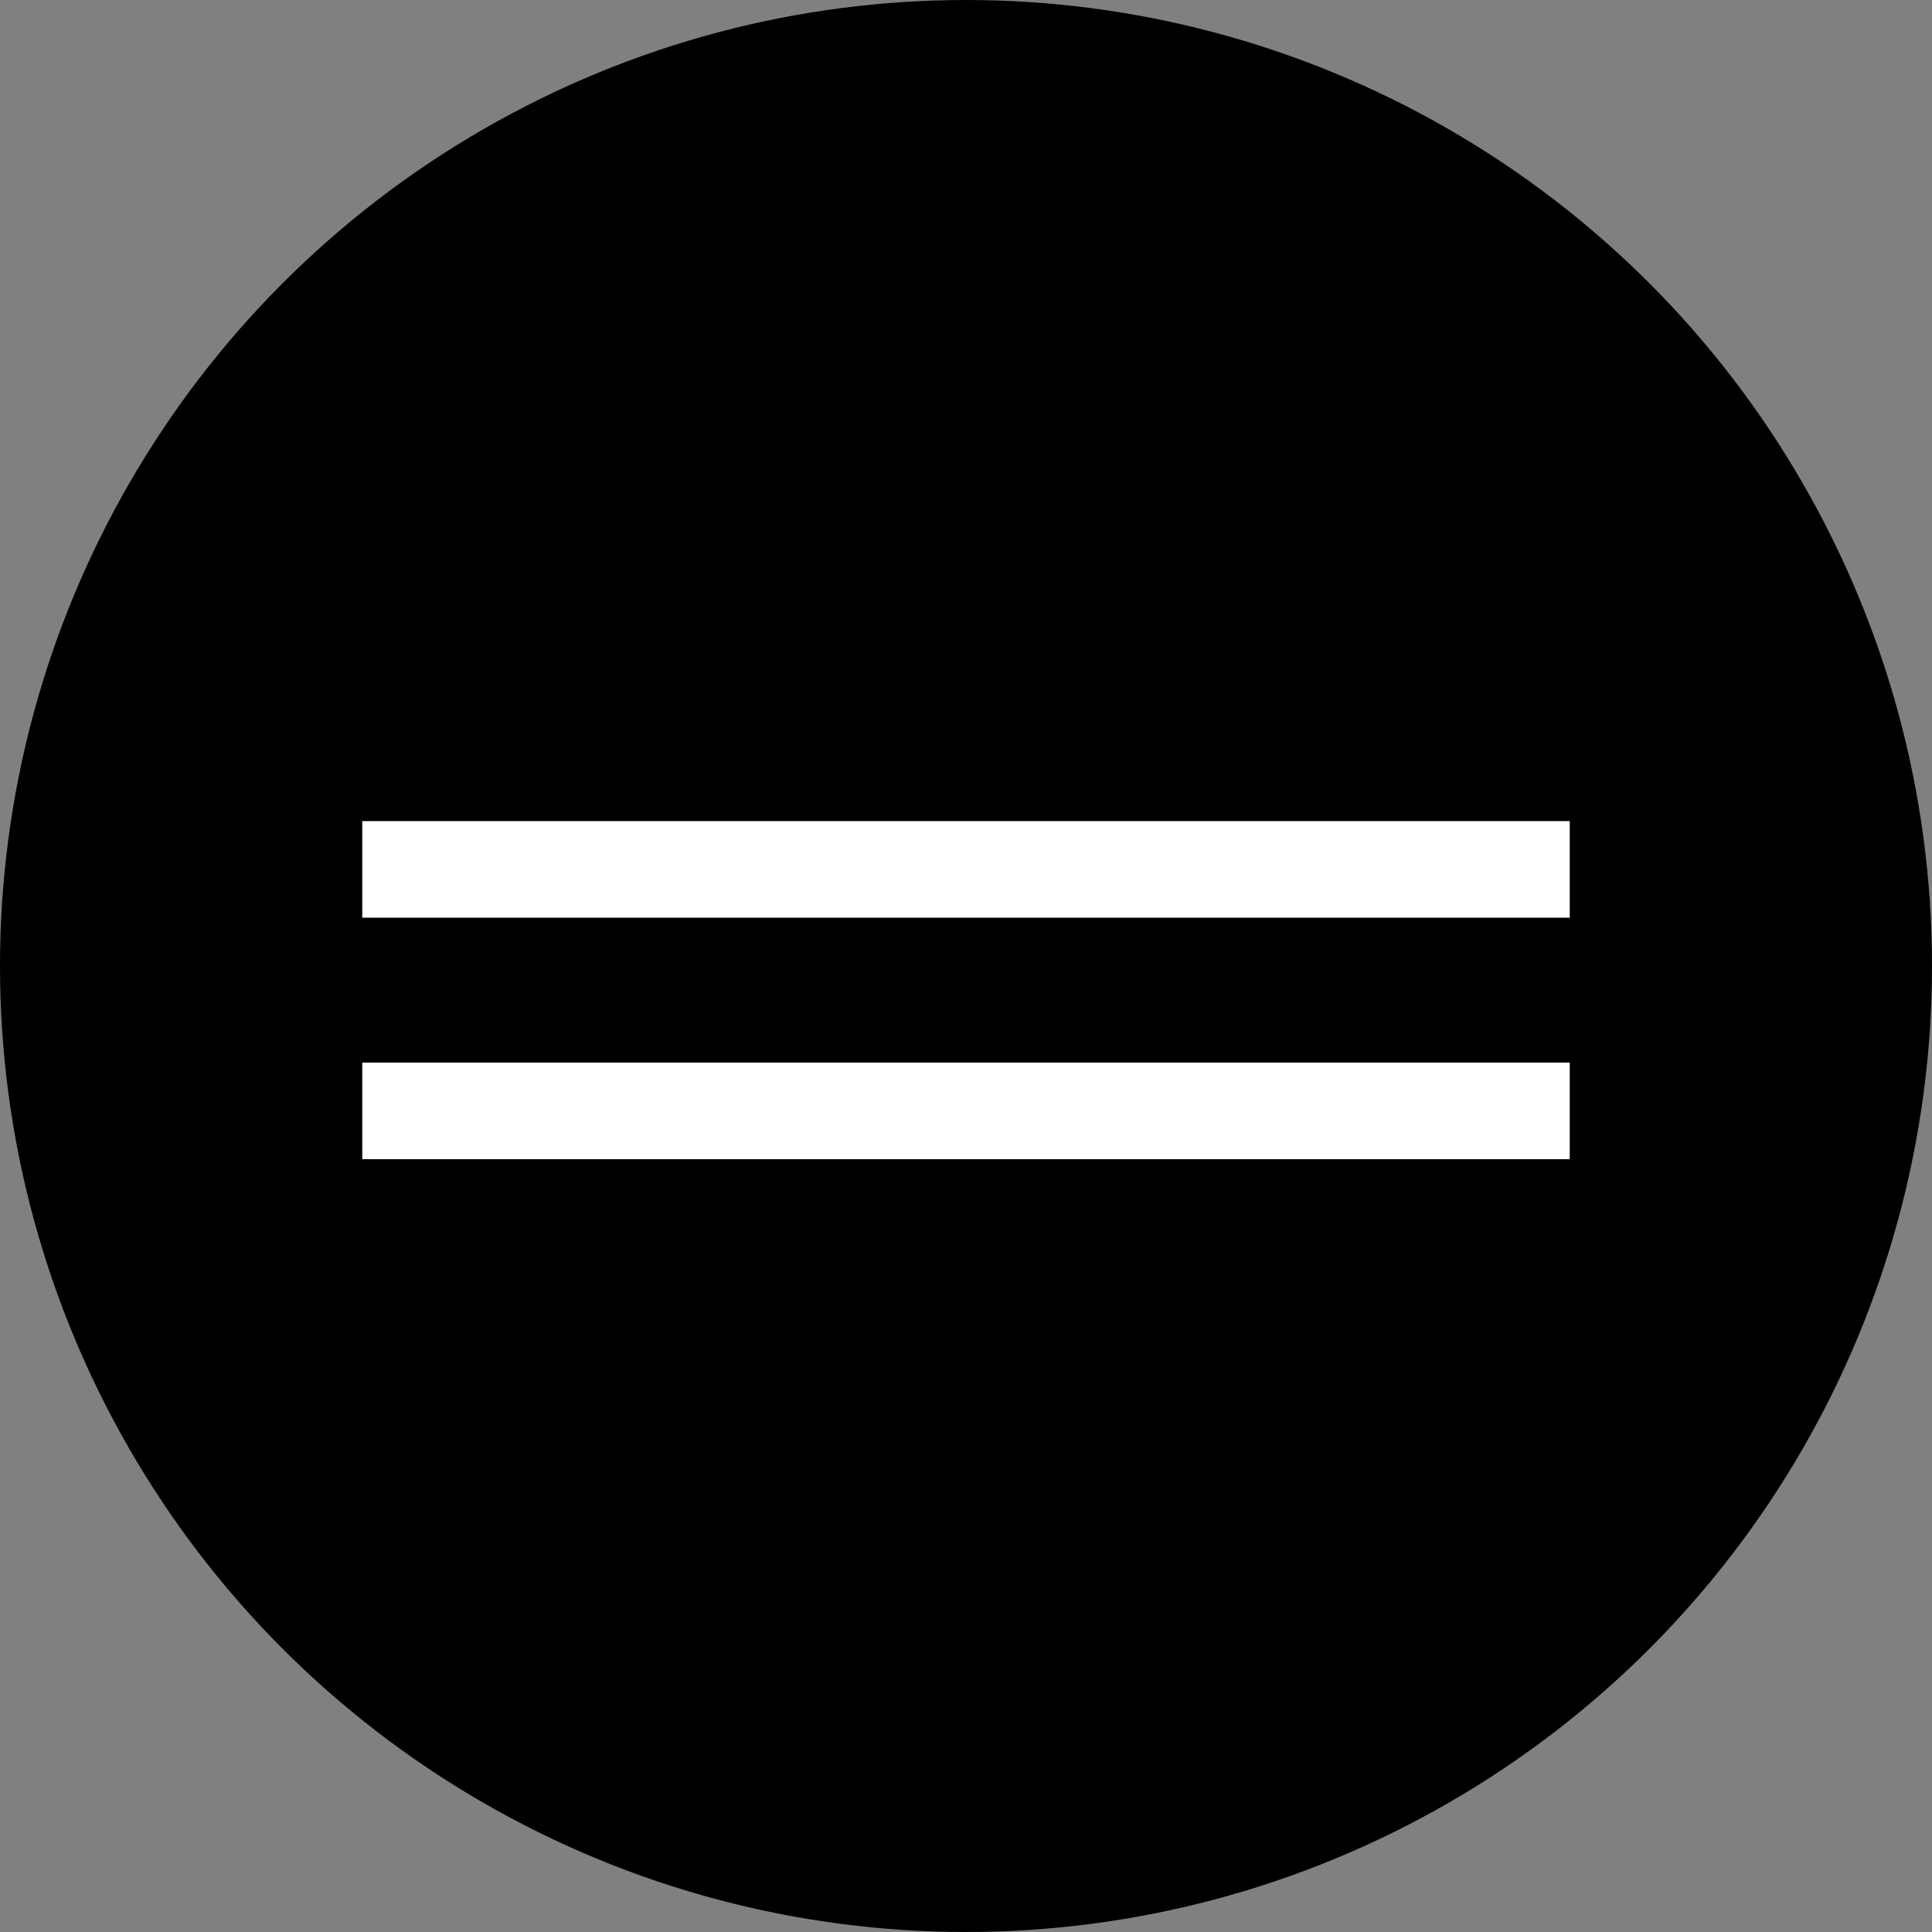 <?xml version="1.0" encoding="UTF-8"?> <svg xmlns="http://www.w3.org/2000/svg" width="80" height="80" viewBox="0 0 80 80" fill="none"><rect x="0" y="0" width="80" height="80" fill="#808080" stroke="none"/> <circle cx="40" cy="40" r="40" fill="black"></circle> <line x1="15" y1="36" x2="65" y2="36" stroke="white" stroke-width="4"></line> <line x1="15" y1="46" x2="65" y2="46" stroke="white" stroke-width="4"></line> </svg> 